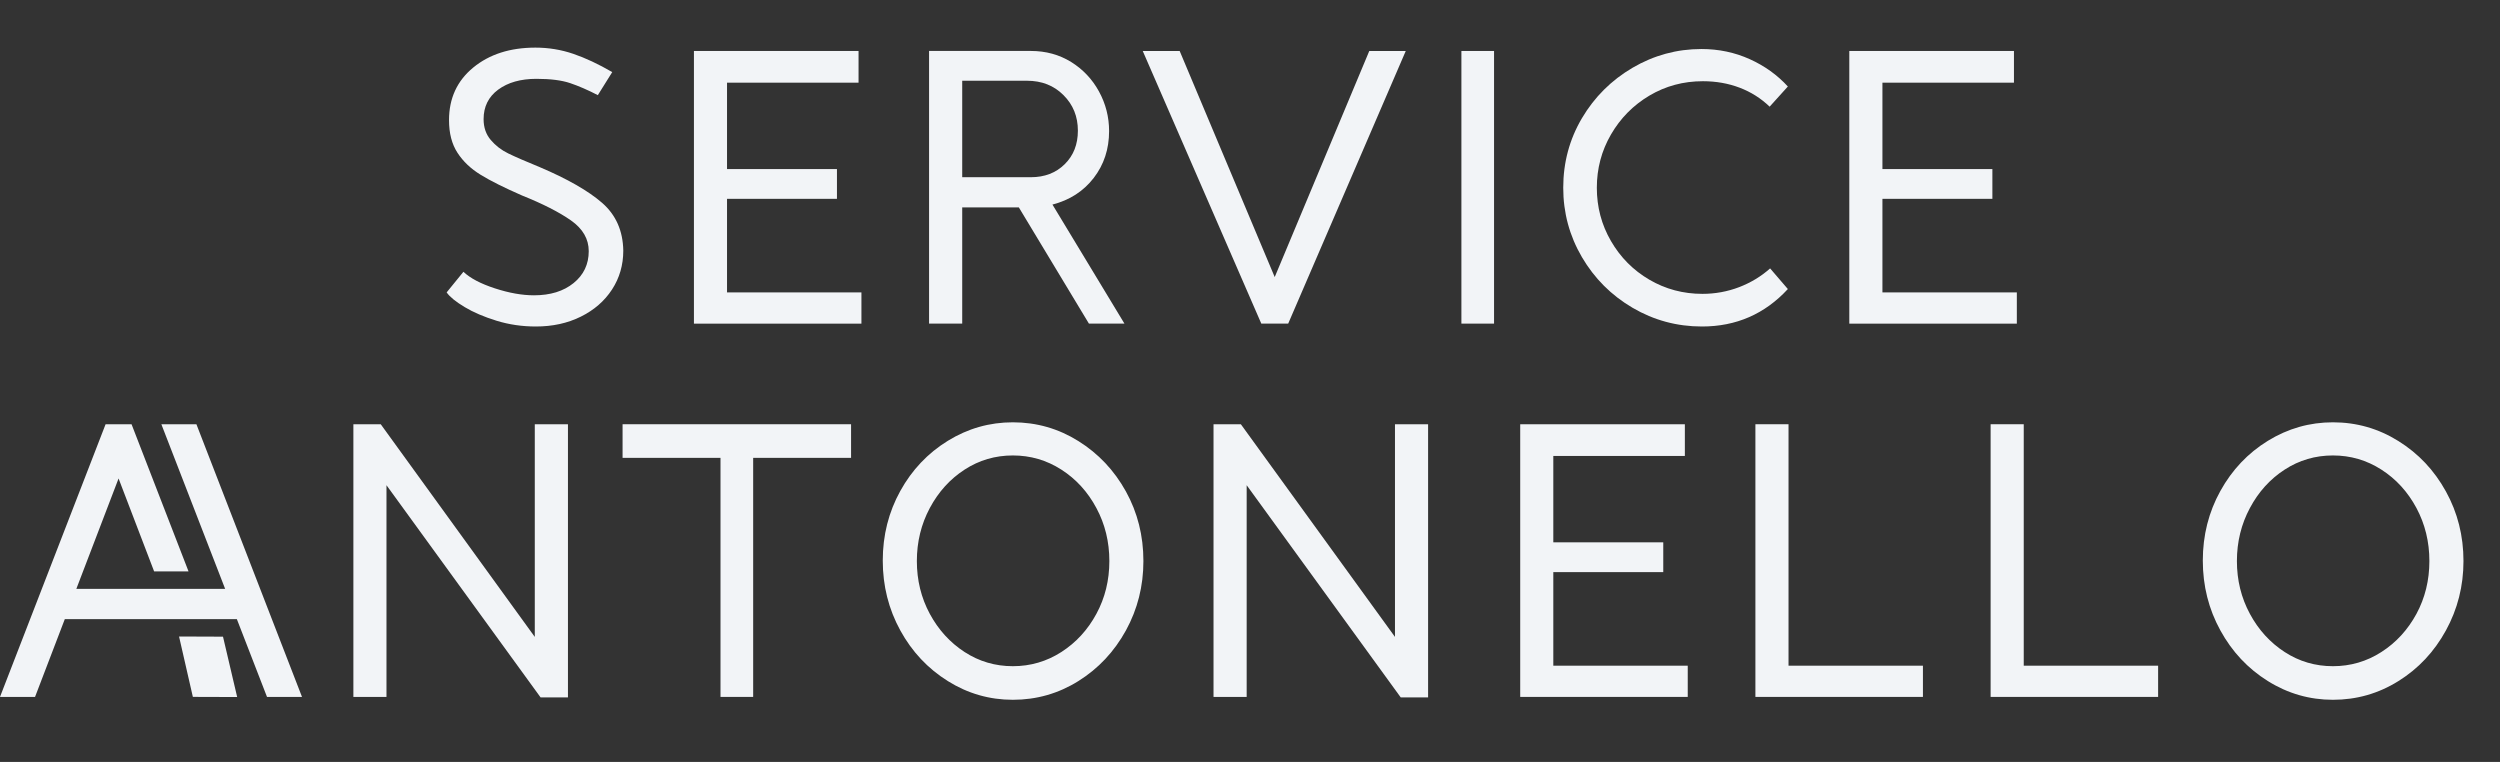 <?xml version="1.0" encoding="UTF-8"?>
<svg xmlns="http://www.w3.org/2000/svg" width="105" height="32" viewBox="0 0 105 32" fill="none">
  <rect x="0" y="0" width="105" height="32" fill="#333333" stroke="none"/>
  <path d="M25.291 8.522C24.713 8.018 23.839 7.517 22.67 7.02C22.079 6.778 21.638 6.587 21.348 6.445C21.059 6.305 20.814 6.117 20.613 5.88C20.412 5.645 20.311 5.354 20.311 5.004C20.311 4.48 20.515 4.067 20.925 3.764C21.335 3.462 21.87 3.311 22.529 3.311C23.12 3.311 23.593 3.371 23.949 3.492C24.305 3.613 24.692 3.78 25.109 3.996L25.714 3.028C25.136 2.692 24.591 2.437 24.081 2.262C23.569 2.087 23.04 2 22.488 2C21.426 2 20.556 2.279 19.877 2.836C19.198 3.394 18.859 4.13 18.859 5.045C18.859 5.596 18.977 6.053 19.213 6.415C19.447 6.778 19.773 7.087 20.189 7.342C20.606 7.598 21.185 7.887 21.924 8.21C22.797 8.56 23.482 8.908 23.981 9.258C24.478 9.608 24.727 10.038 24.727 10.549C24.727 11.099 24.514 11.546 24.091 11.889C23.668 12.232 23.114 12.403 22.428 12.403C21.93 12.403 21.382 12.306 20.785 12.111C20.187 11.916 19.747 11.684 19.464 11.415L18.759 12.281C18.892 12.47 19.145 12.675 19.515 12.897C19.885 13.119 20.331 13.309 20.855 13.471C21.379 13.633 21.93 13.713 22.509 13.713C23.207 13.713 23.836 13.576 24.393 13.3C24.951 13.024 25.388 12.645 25.704 12.161C26.019 11.677 26.178 11.133 26.178 10.527C26.164 9.694 25.868 9.026 25.291 8.522Z" fill="#F2F4F7"></path>
  <path d="M30.535 8.351H35.152V7.101H30.535V3.472H36.059V2.141H29.145V13.593H36.18V12.281H30.535V8.351Z" fill="#F2F4F7"></path>
  <path d="M40.413 7.443V3.391H43.133C43.751 3.391 44.263 3.591 44.666 3.995C45.071 4.398 45.271 4.896 45.271 5.487C45.271 6.065 45.086 6.535 44.716 6.898C44.348 7.262 43.873 7.443 43.295 7.443H40.413ZM45.937 7.473C46.366 6.916 46.582 6.26 46.582 5.507C46.582 4.915 46.441 4.362 46.158 3.843C45.876 3.327 45.486 2.914 44.989 2.604C44.49 2.296 43.927 2.14 43.295 2.14H39.021V13.592H40.413V8.712H42.792L45.735 13.592H47.227L44.203 8.592C44.929 8.404 45.507 8.031 45.937 7.473Z" fill="#F2F4F7"></path>
  <path d="M53.538 11.637L49.546 2.141H47.995L52.975 13.592H54.104L59.042 2.141H57.51L53.538 11.637Z" fill="#F2F4F7"></path>
  <path d="M62.75 2.141H61.379V13.592H62.75V2.141Z" fill="#F2F4F7"></path>
  <path d="M69.274 4.016C69.952 3.613 70.702 3.411 71.522 3.411C72.073 3.411 72.588 3.502 73.065 3.683C73.542 3.865 73.961 4.13 74.325 4.48L75.09 3.633C74.647 3.149 74.113 2.766 73.488 2.484C72.862 2.202 72.187 2.059 71.461 2.059C70.427 2.059 69.462 2.323 68.568 2.846C67.674 3.371 66.966 4.077 66.441 4.964C65.918 5.851 65.656 6.825 65.656 7.887C65.656 8.935 65.918 9.906 66.441 10.8C66.966 11.694 67.674 12.403 68.568 12.927C69.462 13.451 70.433 13.713 71.482 13.713C72.92 13.713 74.123 13.188 75.09 12.14L74.345 11.273C73.967 11.61 73.535 11.871 73.044 12.06C72.553 12.248 72.039 12.342 71.501 12.342C70.696 12.342 69.952 12.144 69.274 11.748C68.596 11.351 68.058 10.81 67.661 10.124C67.264 9.44 67.067 8.694 67.067 7.887C67.067 7.08 67.264 6.335 67.661 5.649C68.058 4.964 68.596 4.419 69.274 4.016Z" fill="#F2F4F7"></path>
  <path d="M79.062 8.351H83.68V7.101H79.062V3.472H84.586V2.141H77.671V13.593H84.707V12.281H79.062V8.351Z" fill="#F2F4F7"></path>
  <path d="M22.461 26.75L15.991 17.818H14.842V29.27H16.232V20.379L22.704 29.29H23.854V17.818H22.461V26.75Z" fill="#F2F4F7"></path>
  <path d="M26.148 19.23H30.261V29.27H31.633V19.23H35.745V17.818H26.148V19.23Z" fill="#F2F4F7"></path>
  <path d="M46.048 25.782C45.685 26.454 45.195 26.988 44.577 27.385C43.958 27.782 43.279 27.98 42.54 27.98C41.801 27.98 41.126 27.782 40.513 27.385C39.902 26.988 39.415 26.454 39.052 25.782C38.69 25.11 38.508 24.371 38.508 23.564C38.508 22.758 38.69 22.015 39.052 21.337C39.415 20.658 39.902 20.12 40.513 19.724C41.126 19.327 41.801 19.129 42.54 19.129C43.279 19.129 43.958 19.327 44.577 19.724C45.195 20.12 45.685 20.658 46.048 21.337C46.412 22.015 46.593 22.758 46.593 23.564C46.593 24.371 46.412 25.11 46.048 25.782ZM45.292 18.525C44.452 18 43.535 17.737 42.54 17.737C41.558 17.737 40.648 17.997 39.809 18.514C38.969 19.032 38.303 19.734 37.813 20.62C37.322 21.508 37.076 22.482 37.076 23.545C37.076 24.606 37.322 25.584 37.813 26.478C38.303 27.372 38.969 28.08 39.809 28.605C40.648 29.13 41.558 29.391 42.54 29.391C43.535 29.391 44.452 29.13 45.292 28.605C46.131 28.08 46.797 27.372 47.289 26.478C47.779 25.584 48.023 24.613 48.023 23.564C48.023 22.503 47.779 21.529 47.289 20.642C46.797 19.754 46.131 19.049 45.292 18.525Z" fill="#F2F4F7"></path>
  <path d="M58.589 26.75L52.116 17.818H50.968V29.27H52.36V20.379L58.83 29.29H59.98V17.818H58.589V26.75Z" fill="#F2F4F7"></path>
  <path d="M65.239 24.029H69.857V22.778H65.239V19.15H70.764V17.819H63.849V29.27H70.885V27.959H65.239V24.029Z" fill="#F2F4F7"></path>
  <path d="M75.118 17.818H73.727V29.27H80.763V27.959H75.118V17.818Z" fill="#F2F4F7"></path>
  <path d="M84.997 17.818H83.606V29.27H90.641V27.959H84.997V17.818Z" fill="#F2F4F7"></path>
  <path d="M101.491 25.782C101.126 26.454 100.637 26.988 100.018 27.385C99.4 27.782 98.721 27.98 97.983 27.98C97.244 27.98 96.568 27.782 95.956 27.385C95.345 26.988 94.857 26.454 94.496 25.782C94.133 25.11 93.95 24.371 93.95 23.564C93.95 22.758 94.133 22.015 94.496 21.337C94.857 20.658 95.345 20.12 95.956 19.724C96.568 19.327 97.244 19.129 97.983 19.129C98.721 19.129 99.4 19.327 100.018 19.724C100.637 20.12 101.126 20.658 101.491 21.337C101.853 22.015 102.034 22.758 102.034 23.564C102.034 24.371 101.853 25.11 101.491 25.782ZM102.729 20.642C102.239 19.754 101.576 19.049 100.734 18.525C99.894 18 98.978 17.737 97.983 17.737C97.002 17.737 96.092 17.997 95.251 18.514C94.41 19.032 93.746 19.734 93.256 20.62C92.764 21.508 92.518 22.482 92.518 23.545C92.518 24.606 92.764 25.584 93.256 26.478C93.746 27.372 94.41 28.08 95.251 28.605C96.092 29.13 97.002 29.391 97.983 29.391C98.978 29.391 99.894 29.13 100.734 28.605C101.576 28.08 102.239 27.372 102.729 26.478C103.219 25.584 103.466 24.613 103.466 23.564C103.466 22.503 103.219 21.529 102.729 20.642Z" fill="#F2F4F7"></path>
  <path d="M7.52 26.733L8.1 29.269L9.961 29.275L9.366 26.74L7.52 26.733Z" fill="#F2F4F7"></path>
  <path d="M6.777 17.818L9.456 24.733H3.206L4.98 20.096L6.473 23.998H7.918L5.525 17.818H4.435L0 29.27H1.472L2.722 26.003H9.948L11.214 29.27H12.684L8.249 17.818H6.777Z" fill="#F2F4F7"></path>
</svg>
